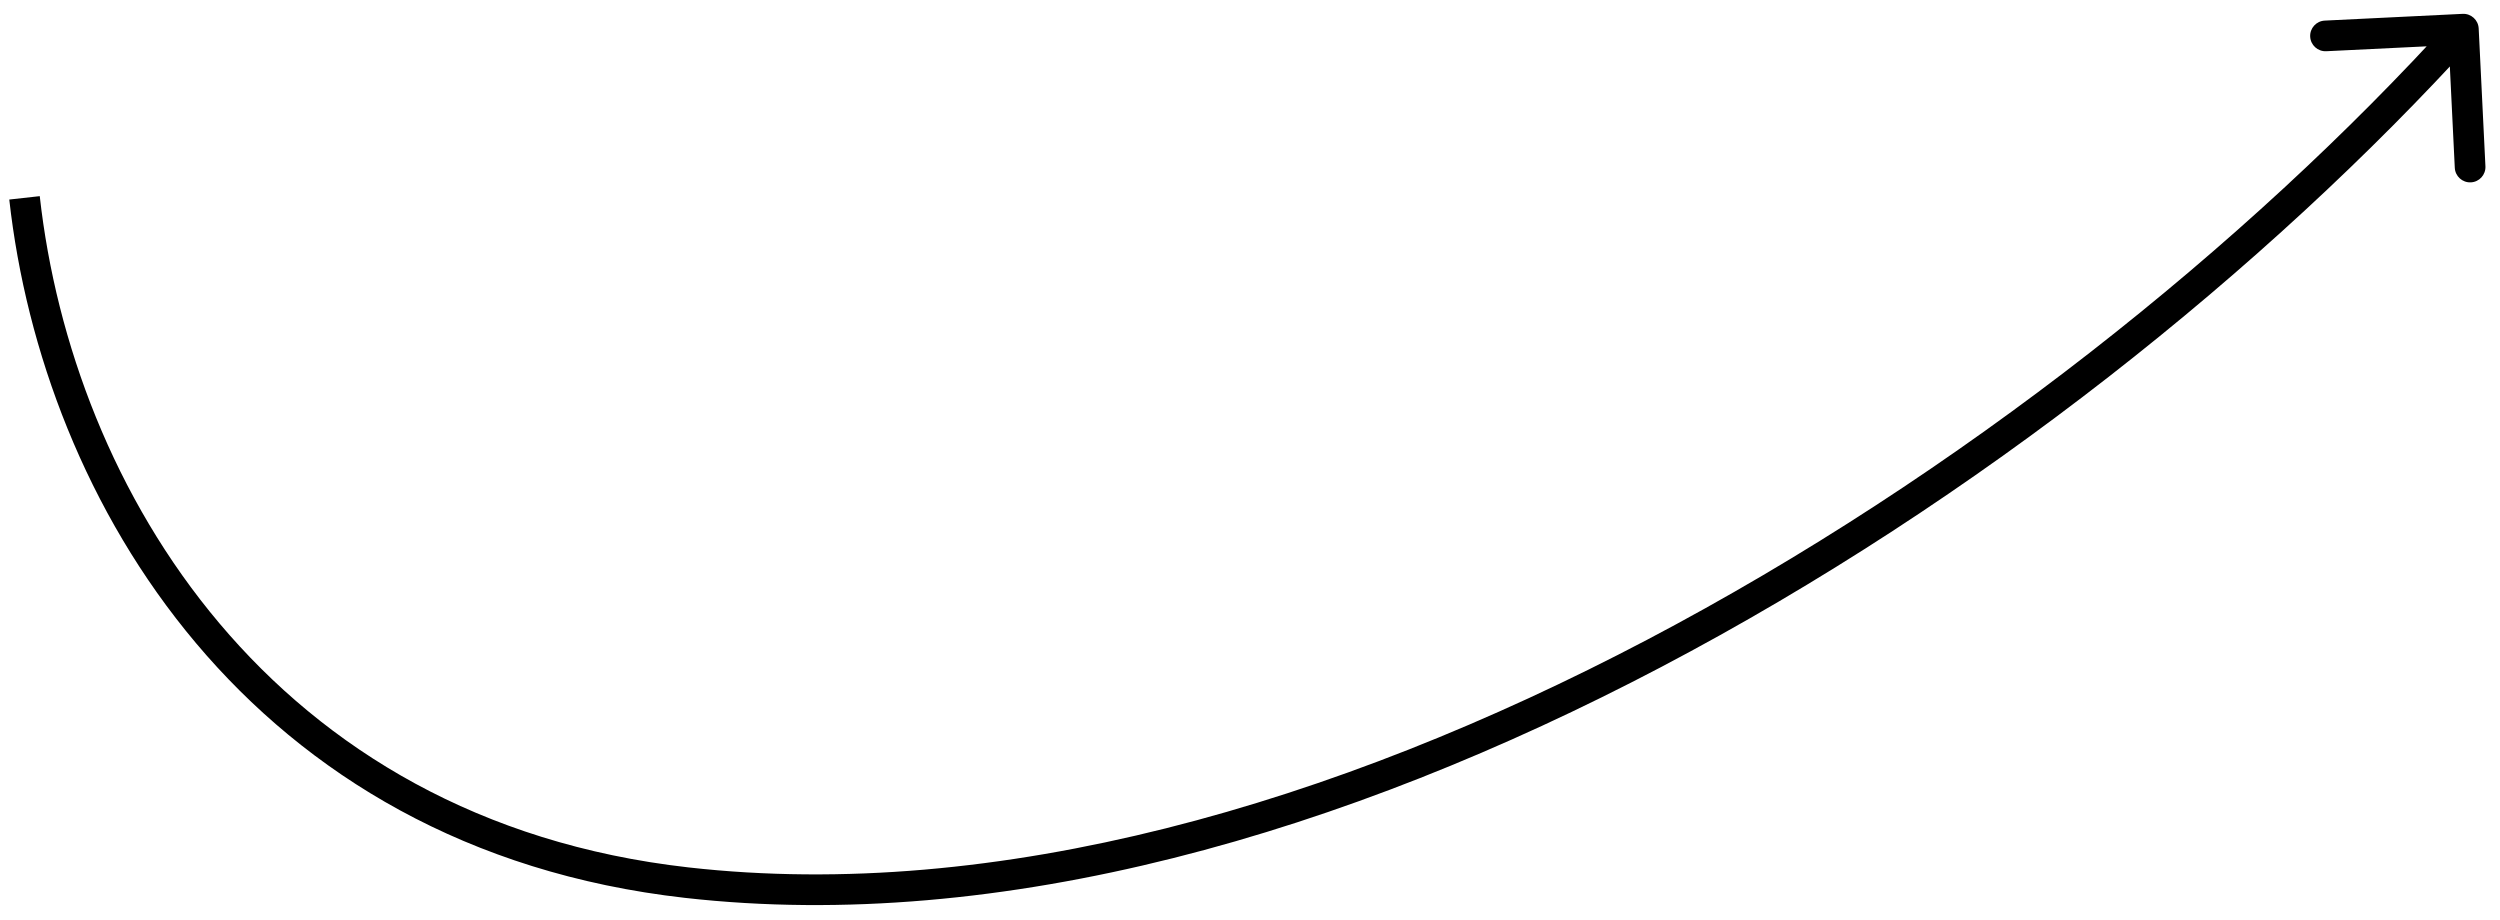 <?xml version="1.0" encoding="UTF-8"?> <svg xmlns="http://www.w3.org/2000/svg" width="163" height="60" viewBox="0 0 163 60" fill="none"> <path d="M44.778 57.549L44.665 58.542L44.778 57.549ZM160.563 0.903C161.114 0.876 161.583 1.301 161.61 1.853L162.05 10.842C162.077 11.394 161.652 11.863 161.1 11.89C160.548 11.917 160.079 11.492 160.052 10.94L159.662 2.95L151.671 3.34C151.12 3.367 150.651 2.942 150.624 2.39C150.597 1.839 151.022 1.37 151.574 1.343L160.563 0.903ZM2.592 12.789C4.707 31.797 17.623 53.474 44.89 56.555L44.665 58.542C16.201 55.326 2.789 32.647 0.605 13.01L2.592 12.789ZM44.89 56.555C64.976 58.825 86.989 52.433 107.393 41.712C127.785 30.996 146.471 16.008 159.871 1.23L161.352 2.574C147.801 17.518 128.93 32.654 108.324 43.482C87.729 54.304 65.301 60.874 44.665 58.542L44.89 56.555Z" fill="black"></path> </svg> 